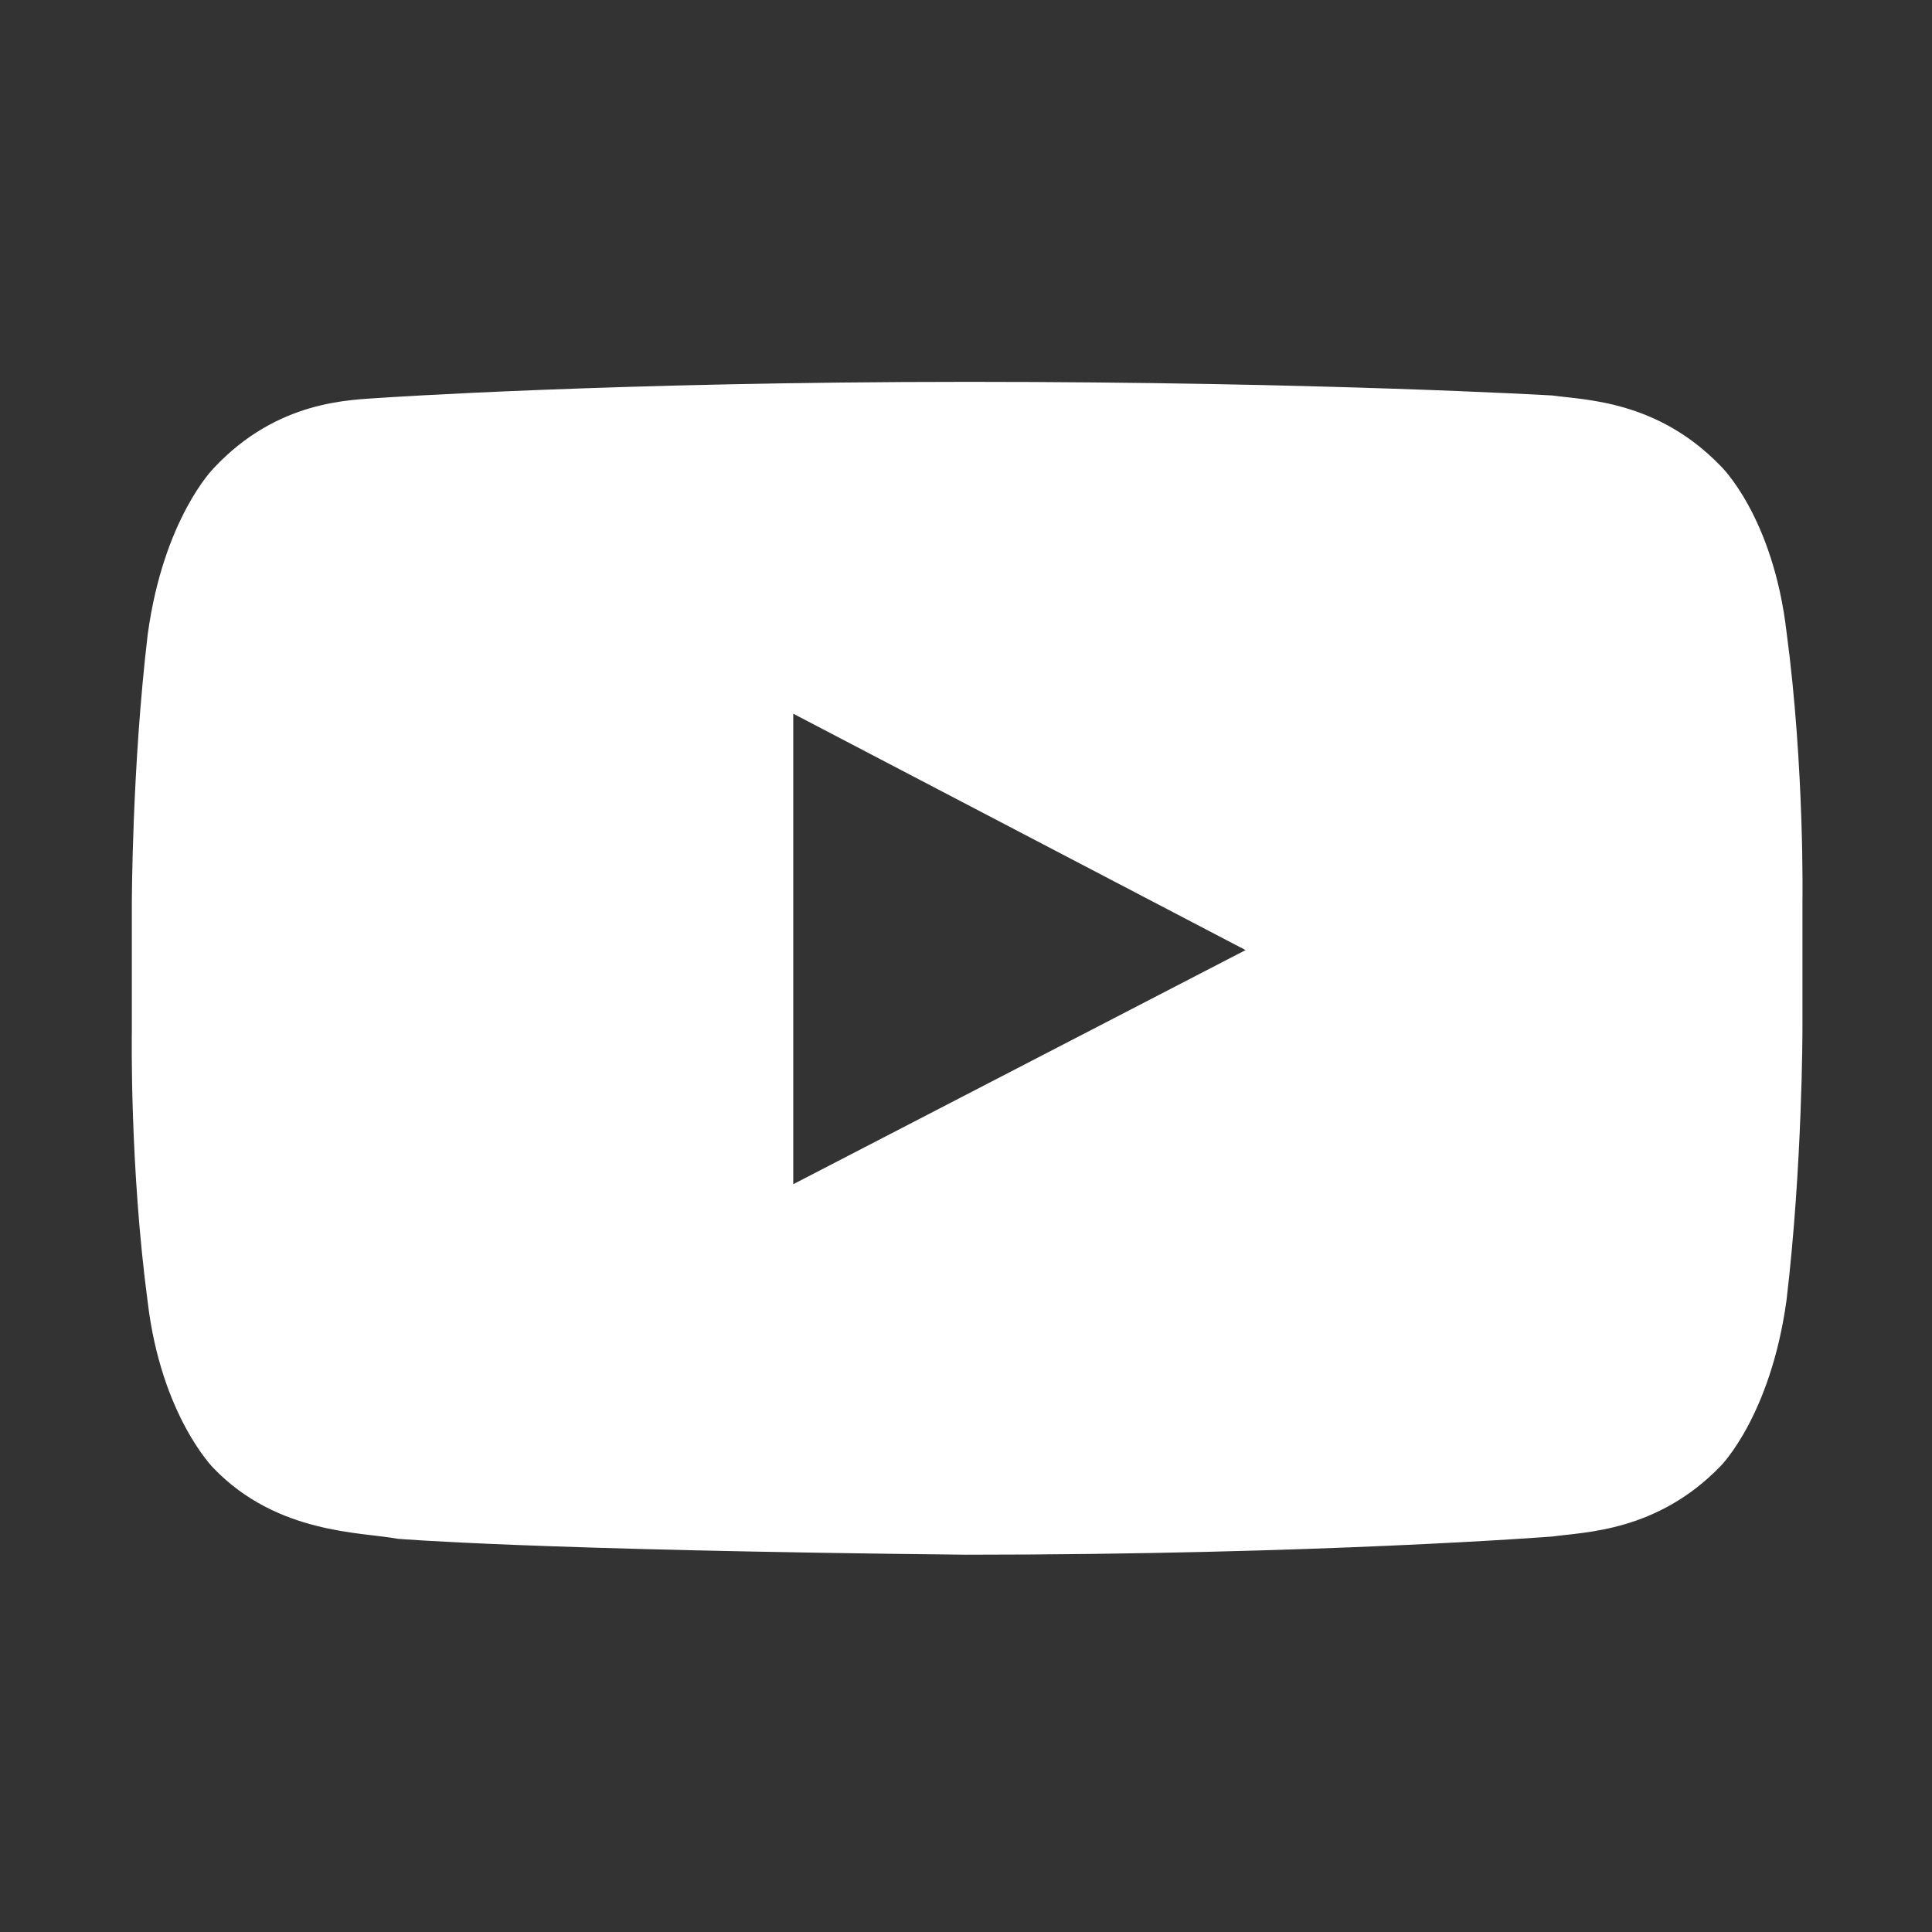 <?xml version="1.0" encoding="utf-8"?>
<!-- Generator: Adobe Illustrator 19.0.0, SVG Export Plug-In . SVG Version: 6.00 Build 0)  -->
<svg version="1.1" id="Laag_1" xmlns="http://www.w3.org/2000/svg" xmlns:xlink="http://www.w3.org/1999/xlink" x="0px" y="0px"
	 viewBox="28 -28.7 85 85" style="enable-background:new 28 -28.7 85 85;" xml:space="preserve">
<rect x="28" y="-28.7" width="85" height="85" fill="#333333" stroke="none"/>
<style type="text/css">
	.st0{fill:#FFFFFF;}
</style>
<g>
	<path class="st0" d="M96.3-11.3c1.4,0.2,4.6,0.2,7.4,3.1c0,0,2.3,2.2,2.9,7.3c0.8,6,0.7,11.9,0.7,11.9v5.6c0,0,0,6-0.7,11.9
		c-0.7,5.1-2.9,7.3-2.9,7.3c-2.8,2.9-6,2.9-7.4,3.1c0,0-10.3,0.8-25.8,0.8c-19.2-0.2-25-0.7-25-0.7c-1.6-0.3-5.3-0.2-8.1-3.1
		c0,0-2.3-2.3-2.9-7.3c-0.8-6-0.7-11.9-0.7-11.9v-5.6c0,0,0-6,0.7-11.9c0.7-5.1,2.9-7.3,2.9-7.3c2.8-3,6-3,7.4-3.1
		c0,0,10.3-0.7,25.8-0.7S96.3-11.3,96.3-11.3z M82.8,13.1L62.9,2.7v20.7L82.8,13.1z"/>
</g>
</svg>
